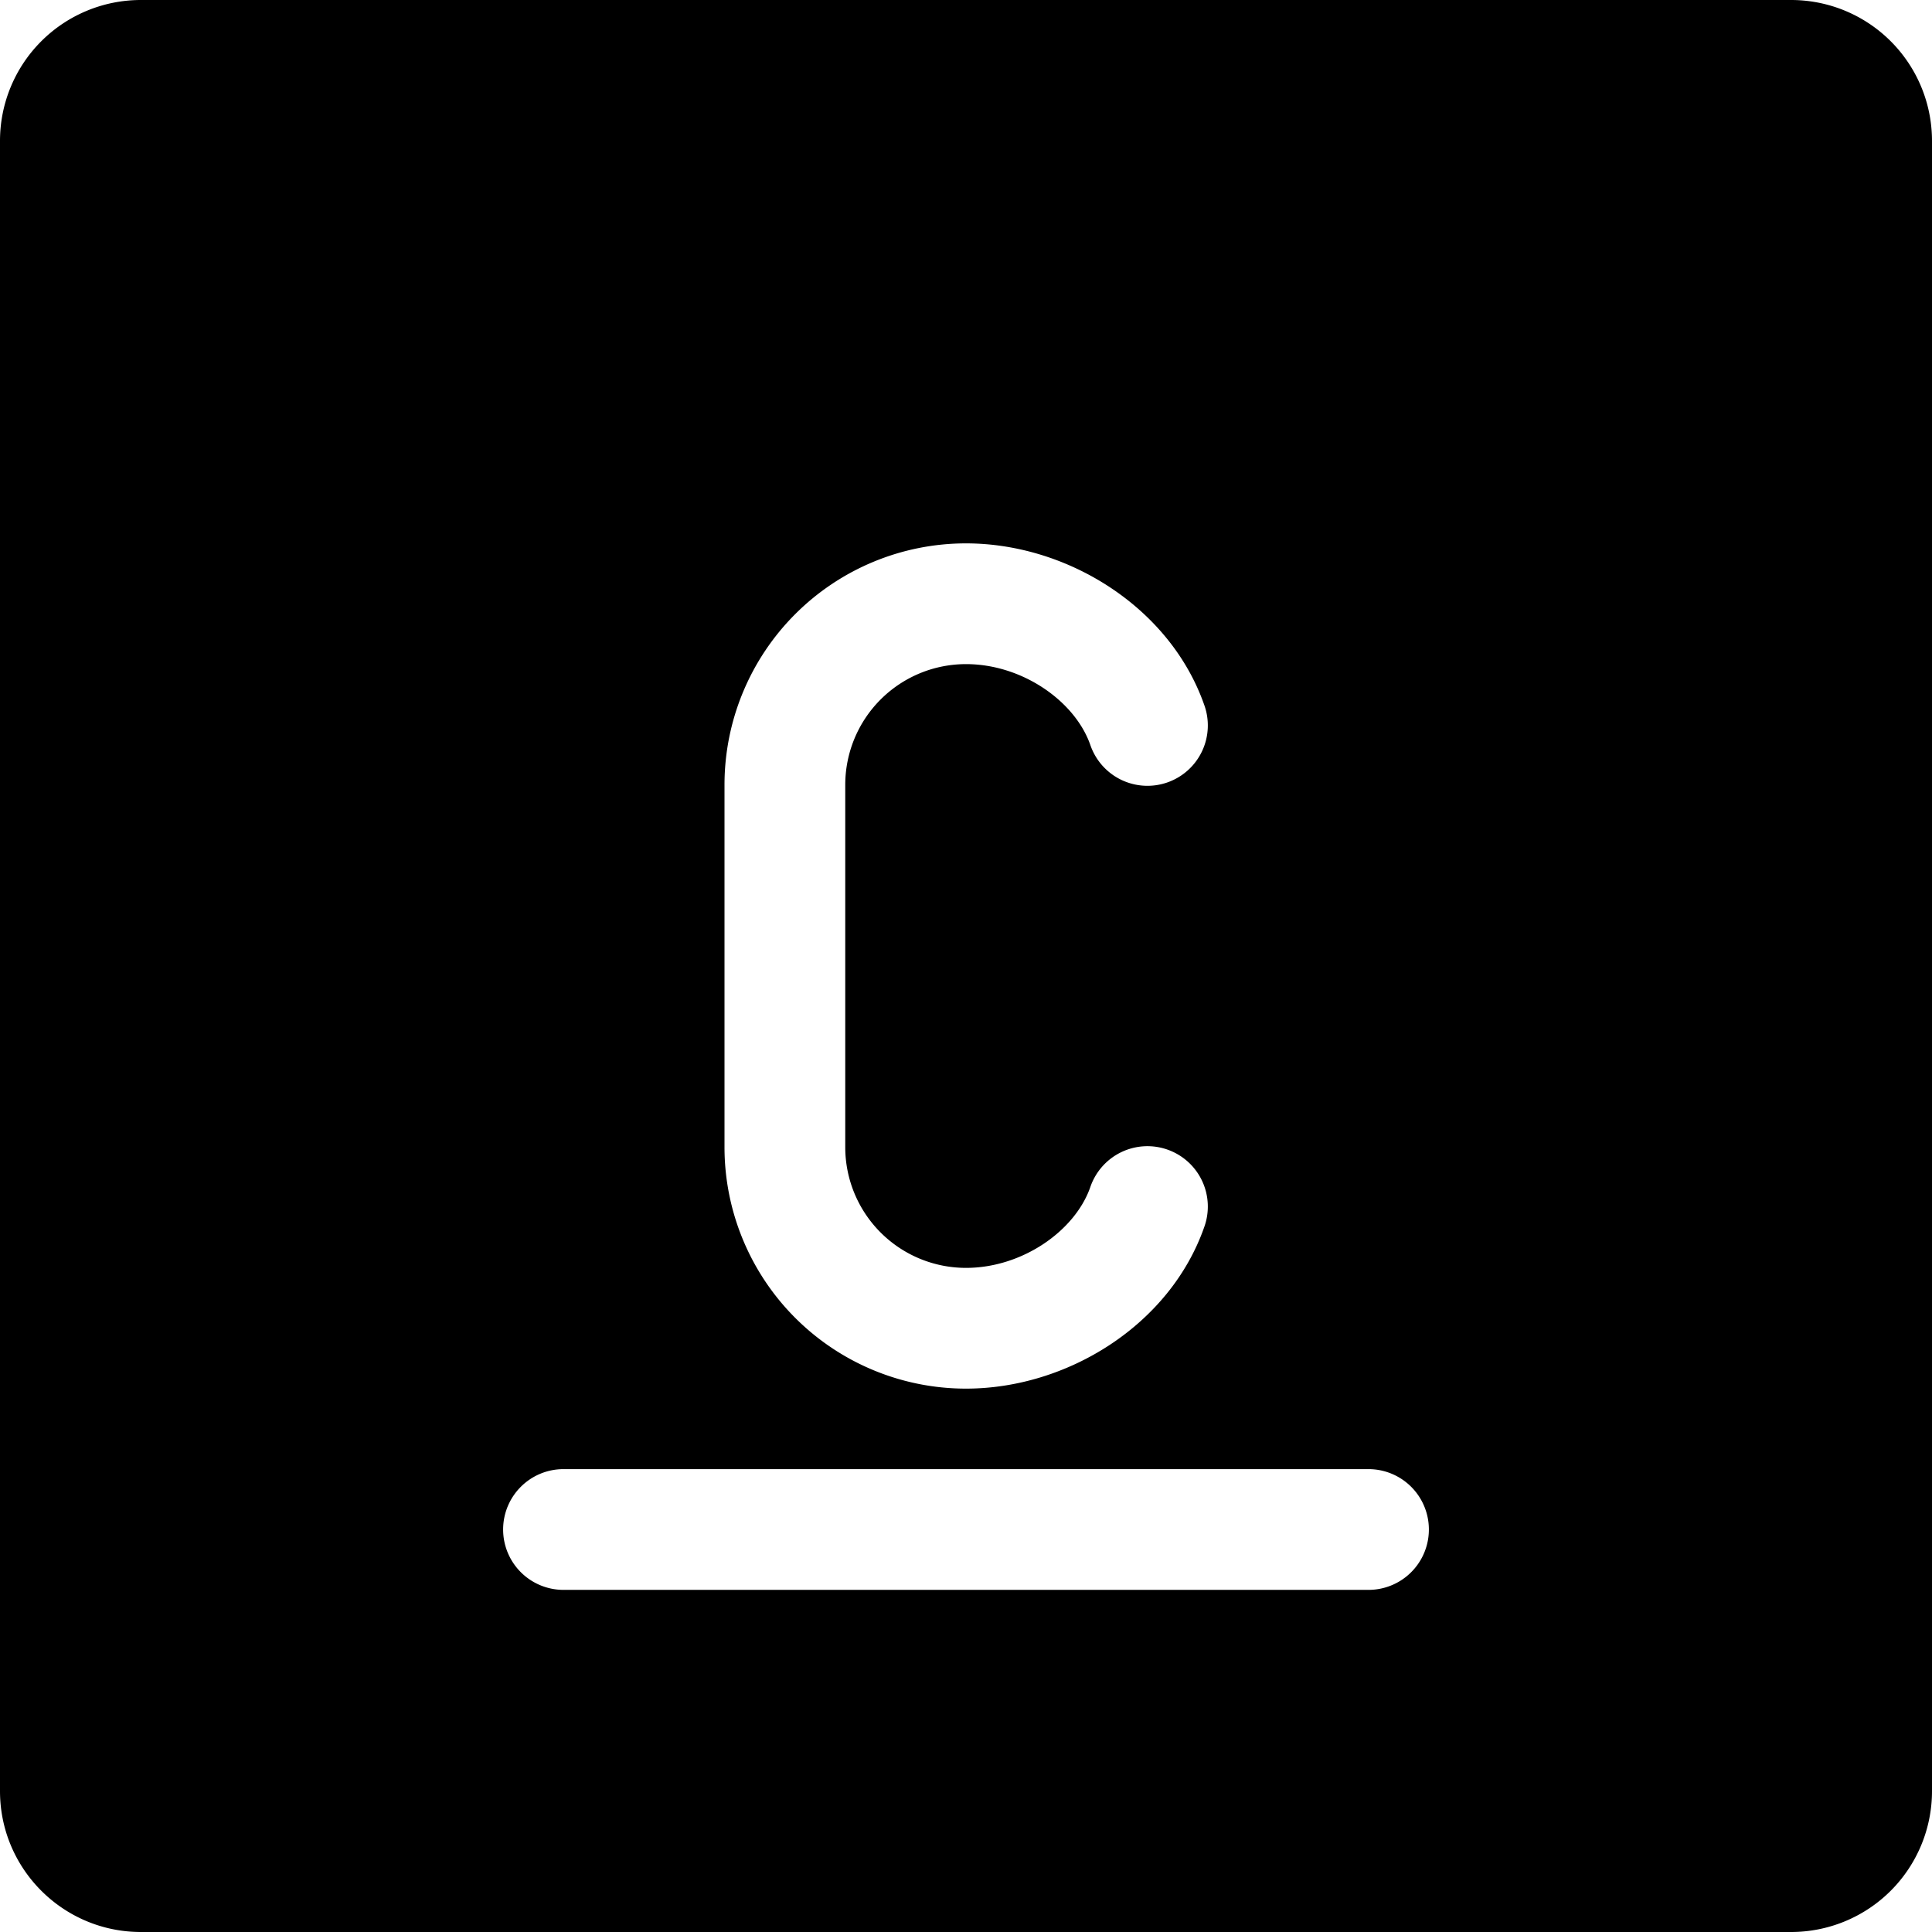 <svg xmlns="http://www.w3.org/2000/svg" fill="none" viewBox="0 0 24 24"><path fill="#000000" fill-rule="evenodd" d="M1.75 0A1.75 1.75 0 0 0 0 1.75v20.5C0 23.216 0.784 24 1.75 24h20.5A1.75 1.75 0 0 0 24 22.25V1.75A1.75 1.75 0 0 0 22.25 0H1.75Zm4.5 19a0.75 0.75 0 0 1 0.75 -0.75h10a0.75 0.75 0 0 1 0 1.5H7a0.75 0.75 0 0 1 -0.75 -0.75Zm4.25 -9.25a1.5 1.5 0 0 1 1.5 -1.5c0.7 0 1.352 0.46 1.543 1a0.75 0.75 0 1 0 1.414 -0.5c-0.427 -1.208 -1.698 -2 -2.957 -2a3 3 0 0 0 -3 3v4.5a3 3 0 0 0 3 3c1.26 0 2.53 -0.791 2.957 -2a0.75 0.75 0 1 0 -1.414 -0.5c-0.19 0.54 -0.843 1 -1.543 1a1.5 1.5 0 0 1 -1.5 -1.5v-4.5Z" clip-rule="evenodd" stroke-width="1"></path></svg>